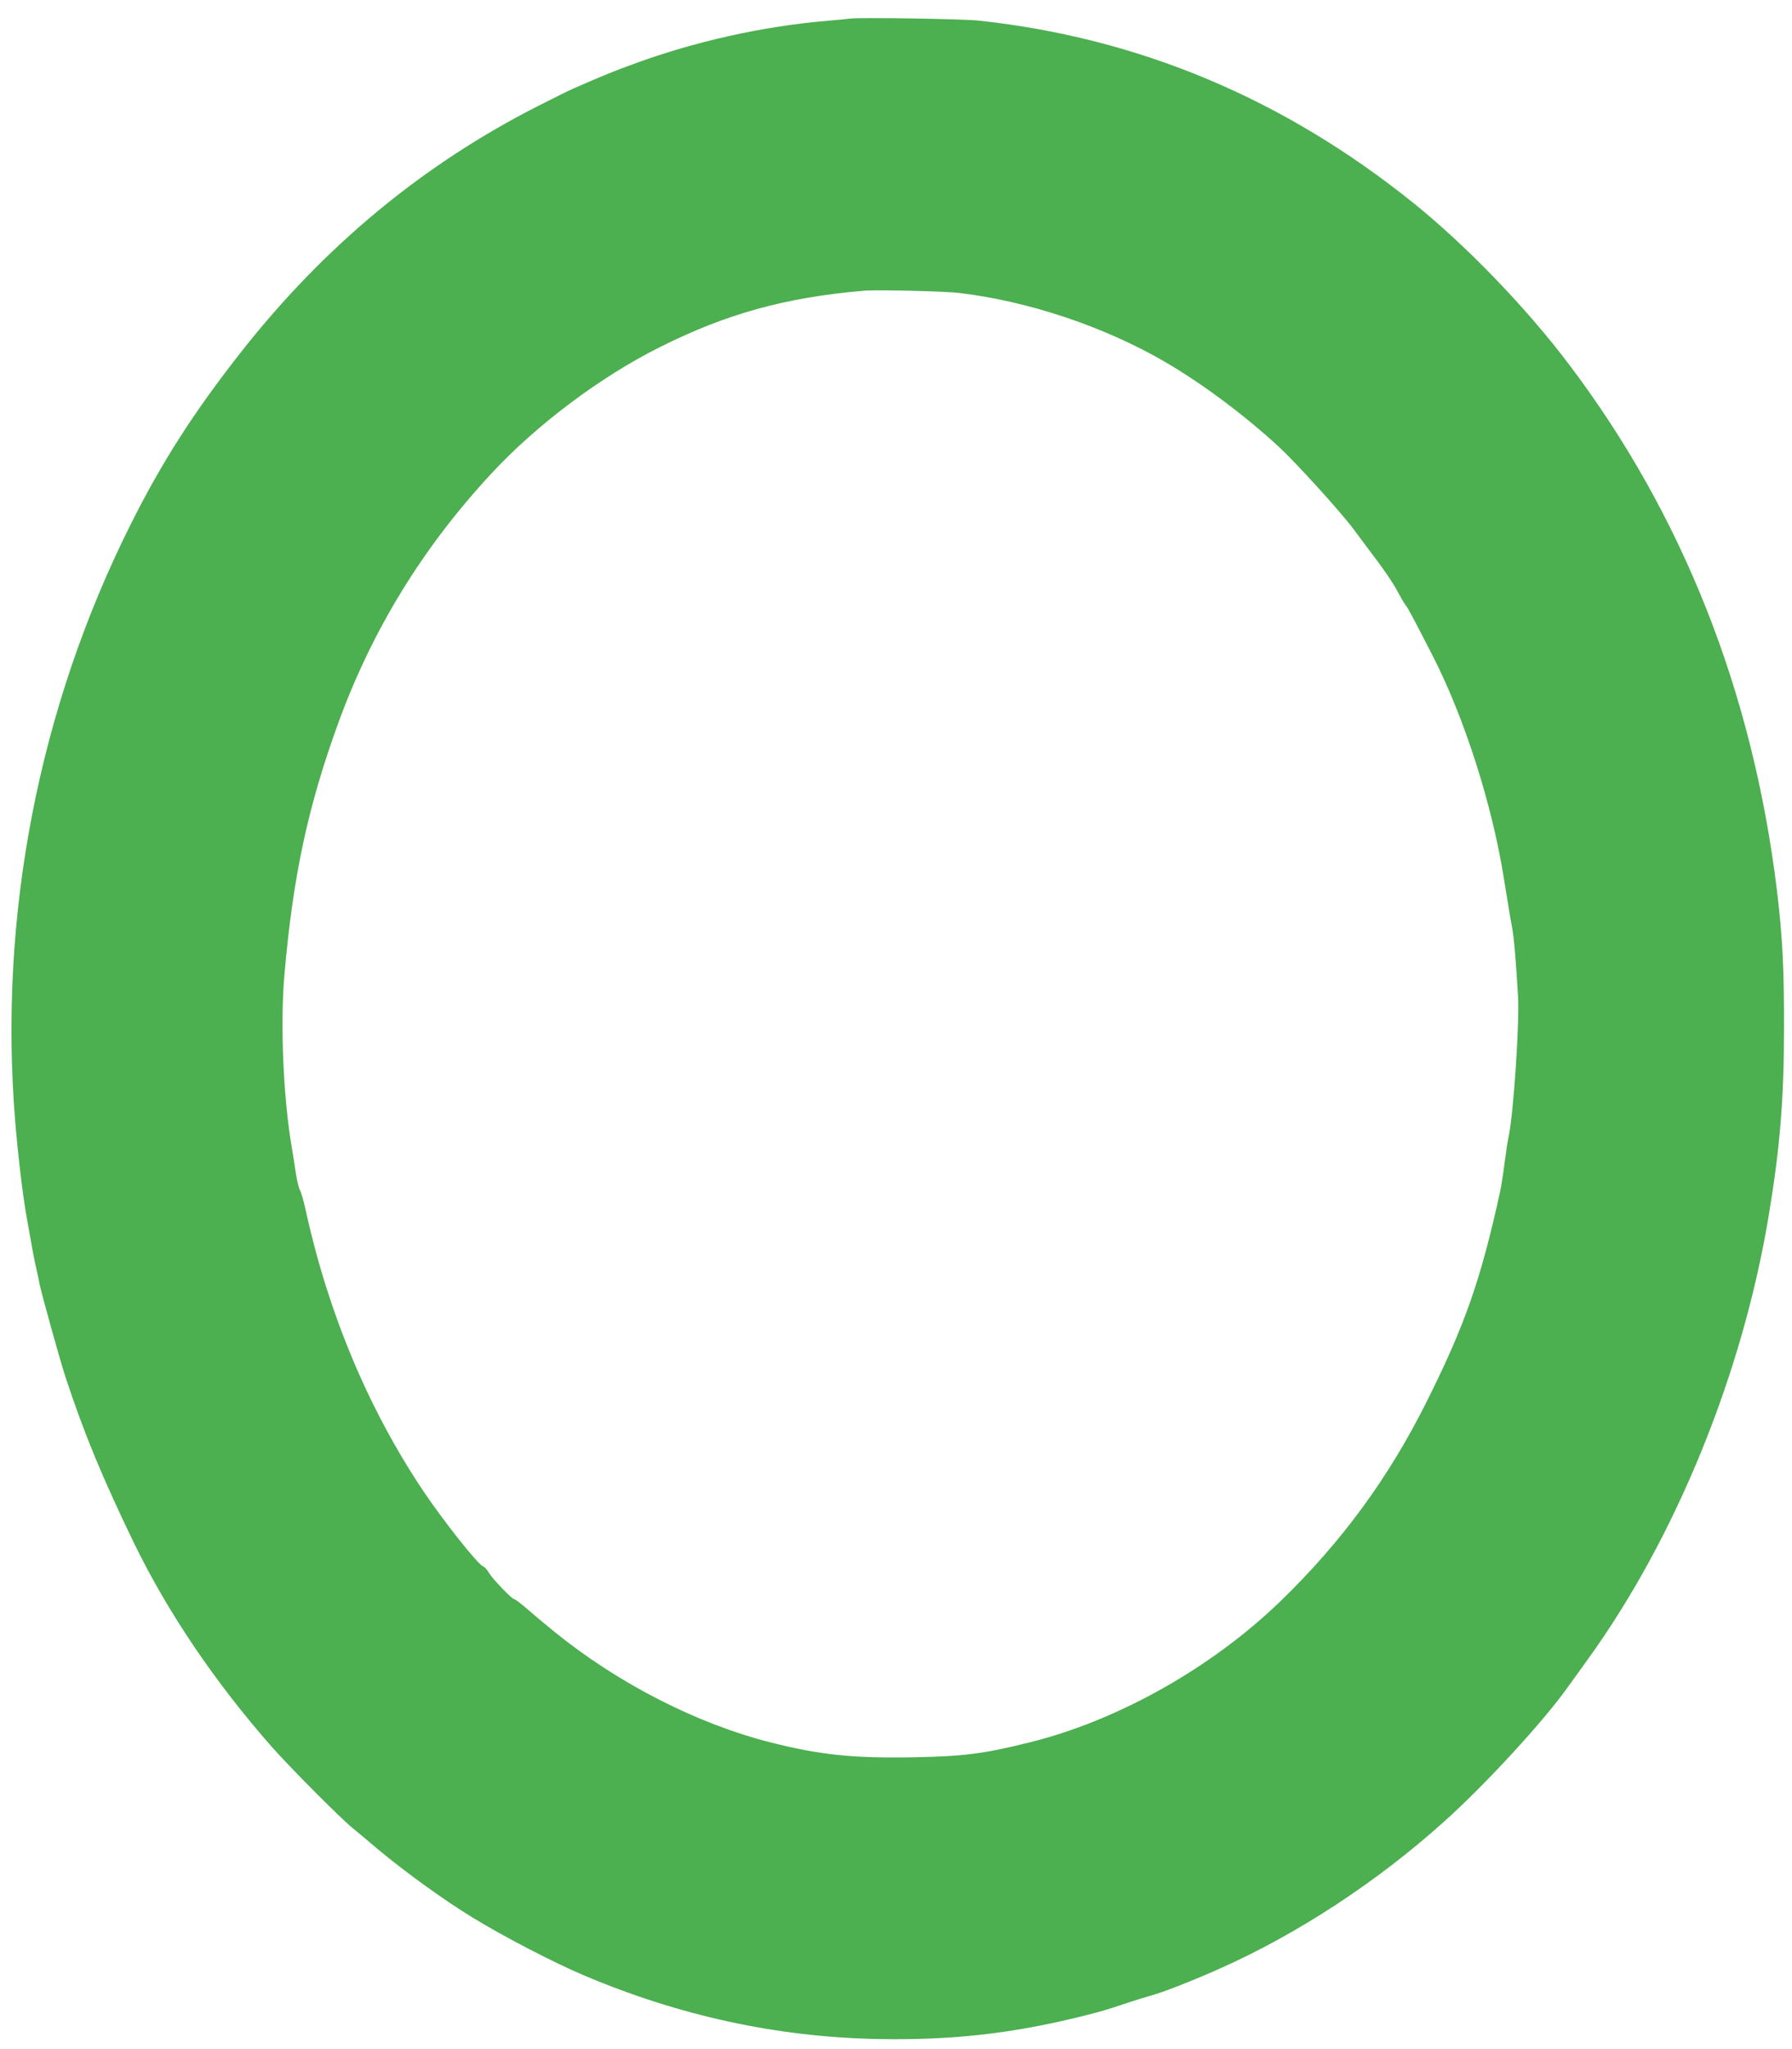<?xml version="1.0" standalone="no"?>
<!DOCTYPE svg PUBLIC "-//W3C//DTD SVG 20010904//EN"
 "http://www.w3.org/TR/2001/REC-SVG-20010904/DTD/svg10.dtd">
<svg version="1.0" xmlns="http://www.w3.org/2000/svg"
 width="1120pt" height="1280pt" viewBox="0 0 1120 1280"
 preserveAspectRatio="xMidYMid meet">
<g transform="translate(0,1280) scale(0.1,-0.1)"
fill="#4caf50" stroke="none">
<path d="M5315 12684 c-16 -2 -86 -9 -155 -15 -396 -34 -821 -129 -1201 -269
-119 -43 -185 -70 -373 -152 -28 -12 -127 -61 -221 -109 -723 -367 -1336 -875
-1856 -1535 -297 -378 -495 -686 -692 -1079 -576 -1149 -827 -2447 -722 -3730
17 -206 47 -460 71 -595 35 -198 44 -249 60 -320 9 -41 19 -86 21 -100 16 -74
129 -482 165 -590 113 -343 231 -628 427 -1032 211 -433 506 -868 858 -1268
115 -130 424 -441 504 -507 26 -21 98 -81 160 -134 172 -143 410 -316 594
-428 194 -119 503 -279 691 -359 599 -254 1207 -386 1834 -399 458 -9 833 32
1265 138 127 31 155 39 305 89 52 17 119 38 149 46 70 19 242 86 416 163 493
218 996 548 1416 927 257 231 617 623 764 830 17 23 74 102 127 176 552 763
970 1789 1133 2778 70 420 95 728 95 1165 1 375 -10 584 -45 869 -151 1235
-588 2339 -1296 3276 -269 357 -644 745 -974 1011 -811 652 -1713 1031 -2715
1140 -98 11 -739 21 -805 13z m680 -1714 c431 -51 905 -209 1287 -431 232
-135 500 -335 715 -534 112 -105 383 -403 463 -511 28 -38 67 -89 85 -114 106
-139 158 -215 191 -277 20 -37 42 -75 49 -83 13 -14 51 -86 166 -310 199 -386
374 -931 448 -1395 28 -174 41 -254 51 -305 12 -58 26 -228 38 -440 9 -168
-29 -731 -59 -870 -6 -24 -17 -98 -25 -162 -8 -65 -21 -148 -29 -185 -121
-550 -219 -830 -458 -1308 -239 -479 -534 -880 -918 -1251 -430 -414 -1013
-742 -1564 -878 -289 -72 -411 -87 -722 -93 -379 -7 -584 14 -894 92 -463 117
-956 369 -1354 692 -49 40 -124 102 -165 138 -41 36 -80 65 -85 65 -15 0 -139
129 -161 168 -10 17 -25 34 -34 37 -32 10 -251 287 -377 475 -339 507 -588
1099 -729 1735 -14 66 -32 129 -39 140 -7 11 -18 56 -25 100 -6 44 -18 118
-26 165 -53 308 -73 767 -47 1073 53 618 146 1055 337 1580 213 584 528 1097
959 1561 280 302 680 602 1048 786 418 210 787 312 1279 354 80 7 503 -3 595
-14z"/>
</g>
</svg>
